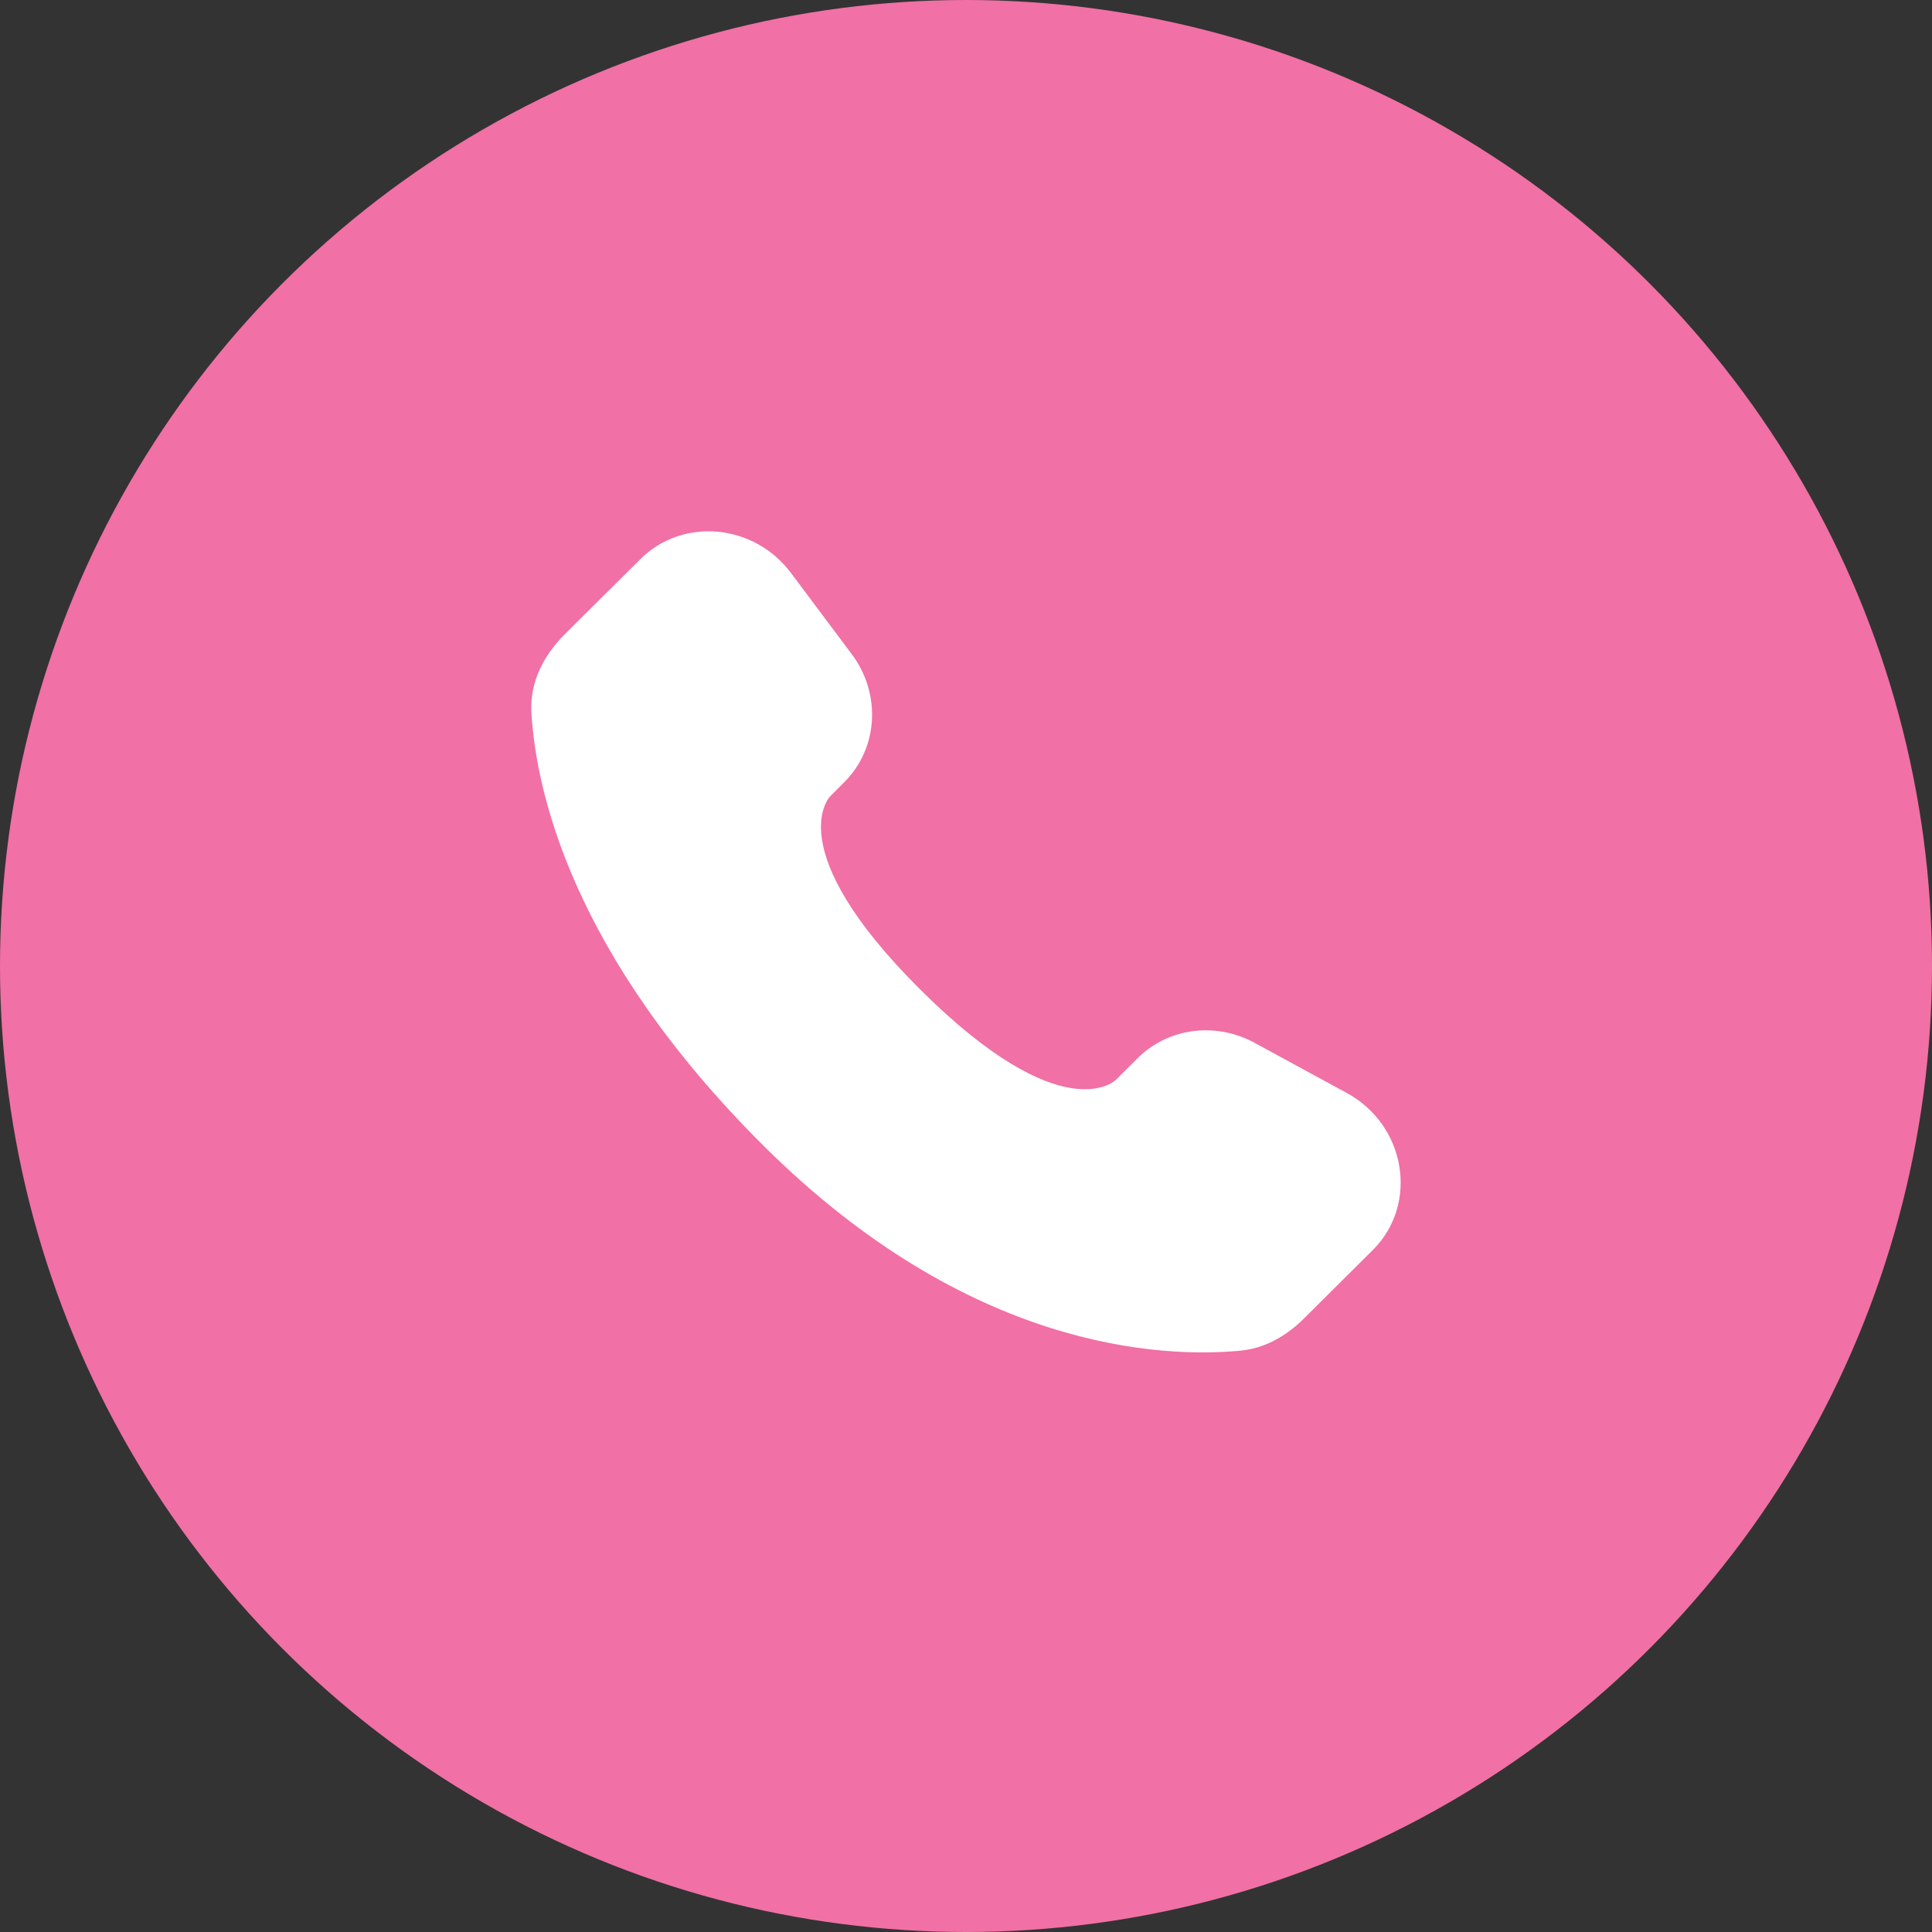 <svg width="40" height="40" viewBox="0 0 40 40" fill="none" xmlns="http://www.w3.org/2000/svg">
<rect x="0" y="0" width="40" height="40" fill="#333333" stroke="none"/>
<circle cx="20" cy="20" r="20" fill="#f170a5"/>
<path d="M23.556 21.906L23.101 22.359C23.101 22.359 22.018 23.435 19.063 20.497C16.108 17.559 17.191 16.483 17.191 16.483L17.477 16.197C18.184 15.495 18.251 14.367 17.634 13.543L16.374 11.86C15.61 10.84 14.135 10.705 13.26 11.575L11.69 13.135C11.257 13.567 10.967 14.125 11.002 14.745C11.092 16.332 11.81 19.745 15.814 23.727C20.061 27.949 24.046 28.117 25.675 27.965C26.191 27.917 26.639 27.655 27 27.295L28.42 25.883C29.38 24.93 29.11 23.295 27.882 22.628L25.972 21.589C25.166 21.152 24.186 21.28 23.556 21.906Z" fill="white"/>
</svg>
